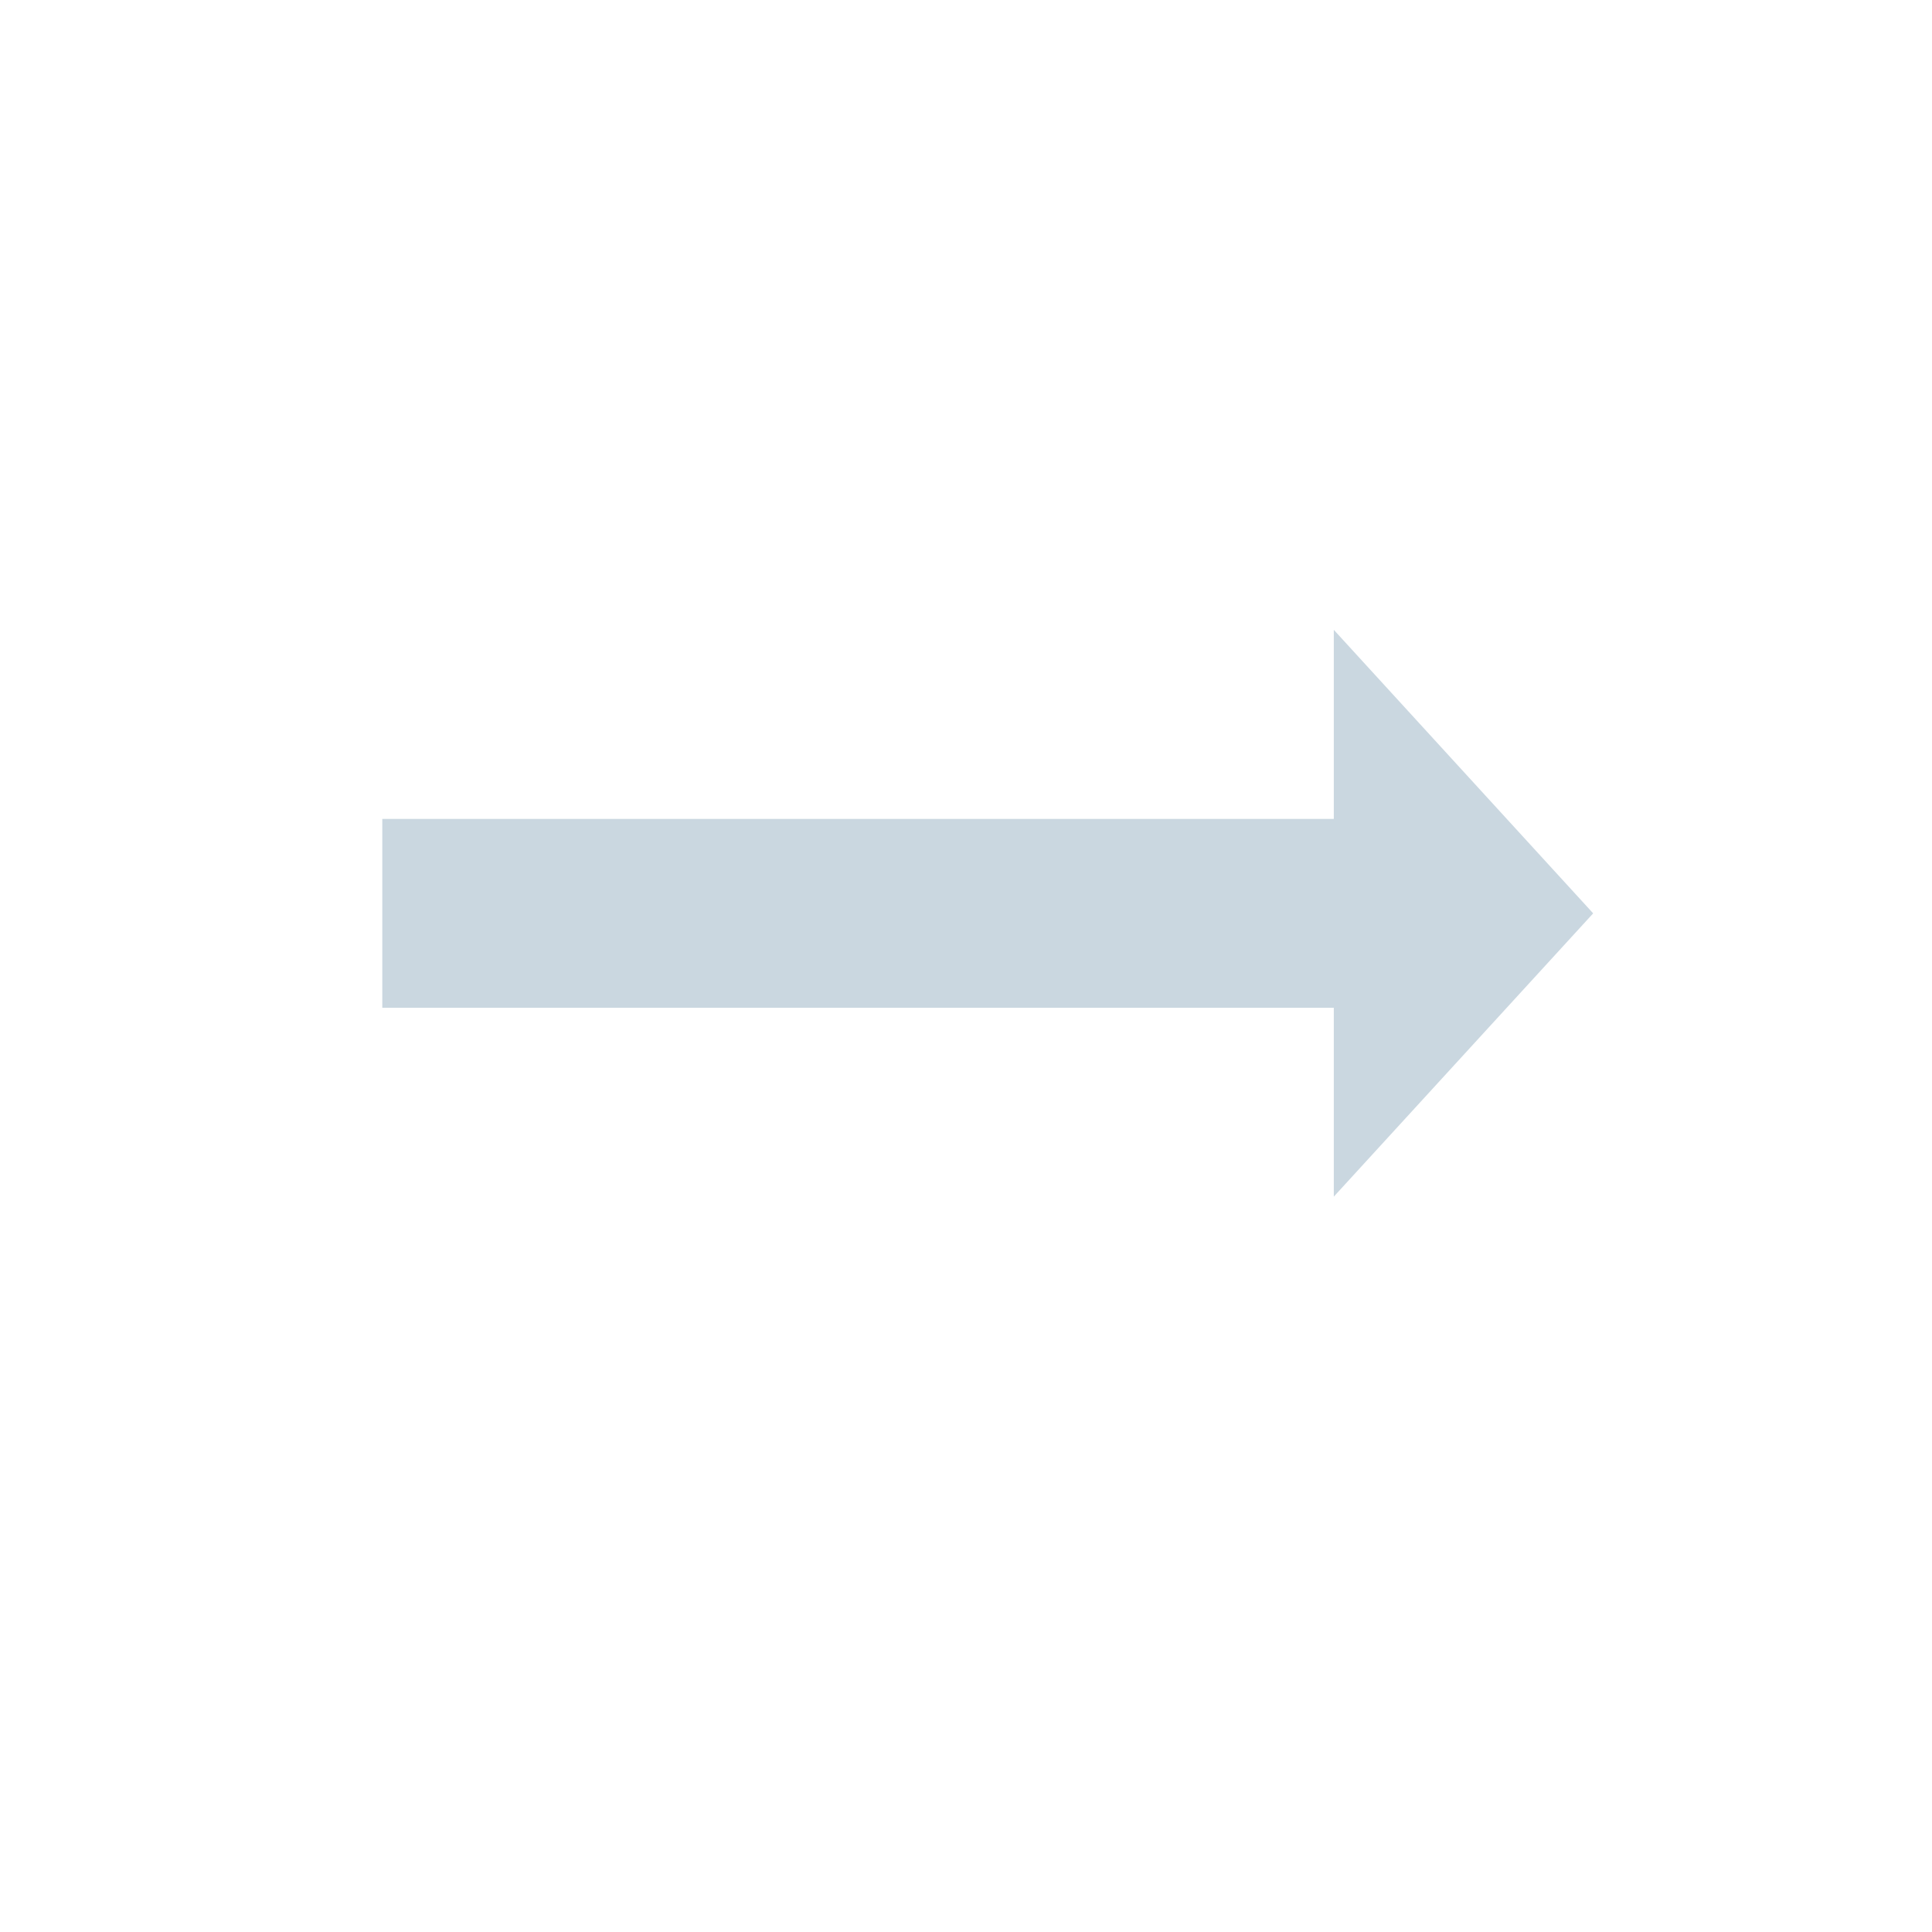 <?xml version="1.0" encoding="utf-8"?>
<svg xmlns="http://www.w3.org/2000/svg" fill="none" height="100%" overflow="visible" preserveAspectRatio="none" style="display: block;" viewBox="0 0 8 8" width="100%">
<g id="Arrow Back Icon">
<path d="M1.583 4.173V3.391H5.523V2.608L6.597 3.782L5.523 4.955V4.173H1.583Z" fill="#CAD7E0" id="Vector"/>
</g>
</svg>